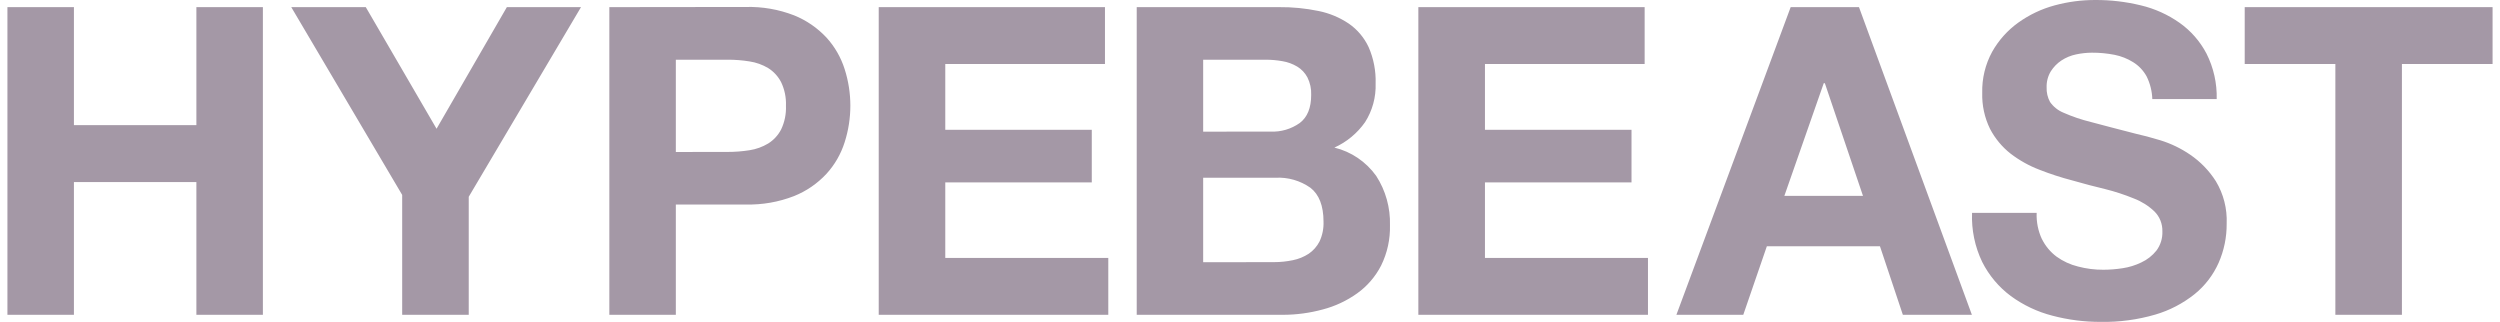 <svg width="233" height="30" viewBox="0 0 233 30" fill="none" xmlns="http://www.w3.org/2000/svg">
<g clip-path="url(#clip0_3049_122321)">
<path d="M6.89 0.665V11.665H18.303V0.665H24.501V29.34H18.303V16.97H6.89V29.34H0.692V0.665H6.89ZM37.483 18.165V29.34H43.686V18.34L54.15 0.665H47.239L40.687 12L34.091 0.665H27.146L37.483 18.165ZM56.79 0.665V29.34H62.988V19.06H69.501C71.037 19.099 72.567 18.833 74.003 18.275C75.146 17.819 76.177 17.112 77.021 16.205C77.795 15.361 78.375 14.354 78.722 13.255C79.43 11.042 79.43 8.658 78.722 6.445C78.375 5.349 77.796 4.344 77.026 3.5C76.179 2.595 75.15 1.889 74.008 1.43C72.571 0.874 71.042 0.609 69.505 0.65L56.79 0.665ZM62.988 14.165V5.565H67.805C68.493 5.561 69.18 5.615 69.859 5.725C70.472 5.816 71.061 6.027 71.594 6.345C72.104 6.664 72.52 7.117 72.799 7.655C73.127 8.341 73.282 9.098 73.251 9.86C73.282 10.623 73.127 11.383 72.799 12.07C72.519 12.607 72.103 13.058 71.594 13.375C71.062 13.694 70.475 13.906 69.864 14C69.184 14.107 68.498 14.161 67.81 14.16L62.988 14.165ZM81.897 0.665V29.34H103.293V24.04H88.1V17H101.754V12.1H88.1V5.965H102.983V0.665H81.897ZM105.942 0.665V29.34H119.597C120.843 29.336 122.084 29.168 123.288 28.84C124.435 28.54 125.519 28.032 126.488 27.34C127.425 26.67 128.19 25.782 128.719 24.75C129.294 23.586 129.577 22.297 129.545 20.995C129.592 19.364 129.144 17.758 128.262 16.395C127.314 15.071 125.932 14.134 124.365 13.755C125.509 13.239 126.497 12.421 127.225 11.385C127.909 10.313 128.252 9.052 128.208 7.775C128.244 6.615 128.022 5.461 127.56 4.4C127.149 3.517 126.514 2.761 125.721 2.21C124.863 1.63 123.901 1.228 122.89 1.025C121.682 0.775 120.451 0.654 119.218 0.665H105.942ZM112.135 12.27V5.565H117.94C118.476 5.563 119.011 5.61 119.538 5.705C120.018 5.786 120.479 5.955 120.899 6.205C121.298 6.446 121.626 6.791 121.848 7.205C122.104 7.713 122.226 8.28 122.202 8.85C122.202 10.057 121.846 10.928 121.135 11.465C120.338 12.028 119.382 12.309 118.412 12.265L112.135 12.27ZM112.135 24.44V16.565H118.889C120.042 16.504 121.183 16.833 122.133 17.5C122.942 18.13 123.349 19.18 123.352 20.65C123.376 21.288 123.25 21.922 122.983 22.5C122.746 22.964 122.398 23.36 121.971 23.65C121.52 23.941 121.02 24.145 120.496 24.25C119.925 24.369 119.344 24.43 118.761 24.43L112.135 24.44ZM132.19 0.665V29.34H153.591V24.04H138.398V17H152.057V12.1H138.398V5.965H153.281V0.665H132.19ZM166.891 0.665L156.24 29.34H162.473L164.67 22.955H175.213L177.346 29.34H183.78L173.257 0.665H166.891ZM166.302 18.255L169.973 7.755H170.076L173.63 18.255H166.302ZM190.308 22.29C189.952 21.526 189.783 20.685 189.816 19.84H183.795C183.732 21.423 184.058 22.997 184.744 24.42C185.377 25.673 186.289 26.759 187.408 27.59C188.573 28.442 189.885 29.062 191.276 29.42C192.753 29.81 194.272 30.005 195.798 30C197.513 30.029 199.222 29.8 200.871 29.32C202.204 28.931 203.451 28.282 204.542 27.41C205.502 26.634 206.267 25.636 206.774 24.5C207.28 23.351 207.536 22.104 207.526 20.845C207.584 19.454 207.233 18.077 206.518 16.89C205.895 15.911 205.082 15.07 204.129 14.42C203.272 13.834 202.335 13.381 201.347 13.075C200.408 12.795 199.681 12.6 199.155 12.49C197.391 12.04 195.96 11.66 194.869 11.37C193.992 11.156 193.135 10.865 192.308 10.5C191.807 10.295 191.373 9.948 191.06 9.5C190.835 9.082 190.726 8.611 190.745 8.135C190.729 7.606 190.868 7.084 191.143 6.635C191.399 6.236 191.734 5.895 192.126 5.635C192.543 5.362 193.007 5.171 193.493 5.07C193.978 4.966 194.472 4.913 194.967 4.91C195.677 4.906 196.384 4.973 197.081 5.11C197.689 5.231 198.272 5.461 198.801 5.79C199.326 6.112 199.759 6.567 200.06 7.11C200.389 7.77 200.572 8.495 200.595 9.235H206.597C206.633 7.765 206.307 6.309 205.648 5C205.048 3.855 204.189 2.871 203.141 2.13C202.049 1.36 200.823 0.807 199.529 0.5C198.139 0.162 196.715 -0.006 195.287 -2.2809e-05C194.007 -0.003 192.733 0.165 191.497 0.5C190.28 0.828 189.13 1.373 188.101 2.11C187.107 2.823 186.278 3.748 185.673 4.82C185.032 5.991 184.711 7.315 184.744 8.655C184.711 9.817 184.961 10.969 185.471 12.01C185.941 12.91 186.595 13.697 187.388 14.32C188.209 14.949 189.114 15.454 190.077 15.82C191.082 16.216 192.109 16.549 193.154 16.82C194.183 17.117 195.195 17.383 196.191 17.62C197.107 17.848 198.005 18.142 198.88 18.5C199.589 18.77 200.239 19.179 200.792 19.705C201.035 19.946 201.227 20.236 201.355 20.556C201.482 20.876 201.543 21.22 201.534 21.565C201.559 22.209 201.362 22.842 200.979 23.355C200.599 23.83 200.116 24.208 199.568 24.46C199.013 24.729 198.422 24.911 197.813 25C197.226 25.091 196.633 25.138 196.039 25.14C195.24 25.145 194.443 25.044 193.67 24.84C192.953 24.664 192.276 24.352 191.674 23.92C191.1 23.493 190.634 22.935 190.313 22.29M217.656 5.965V29.34H223.859V5.965H232.308V0.665H209.207V5.965H217.656Z" fill="#A498A6"/>
</g>
<defs>
<clipPath id="clip0_3049_122321">
<rect width="232" height="30" fill="white" transform="translate(0.5)"/>
</clipPath>
</defs>
</svg>
